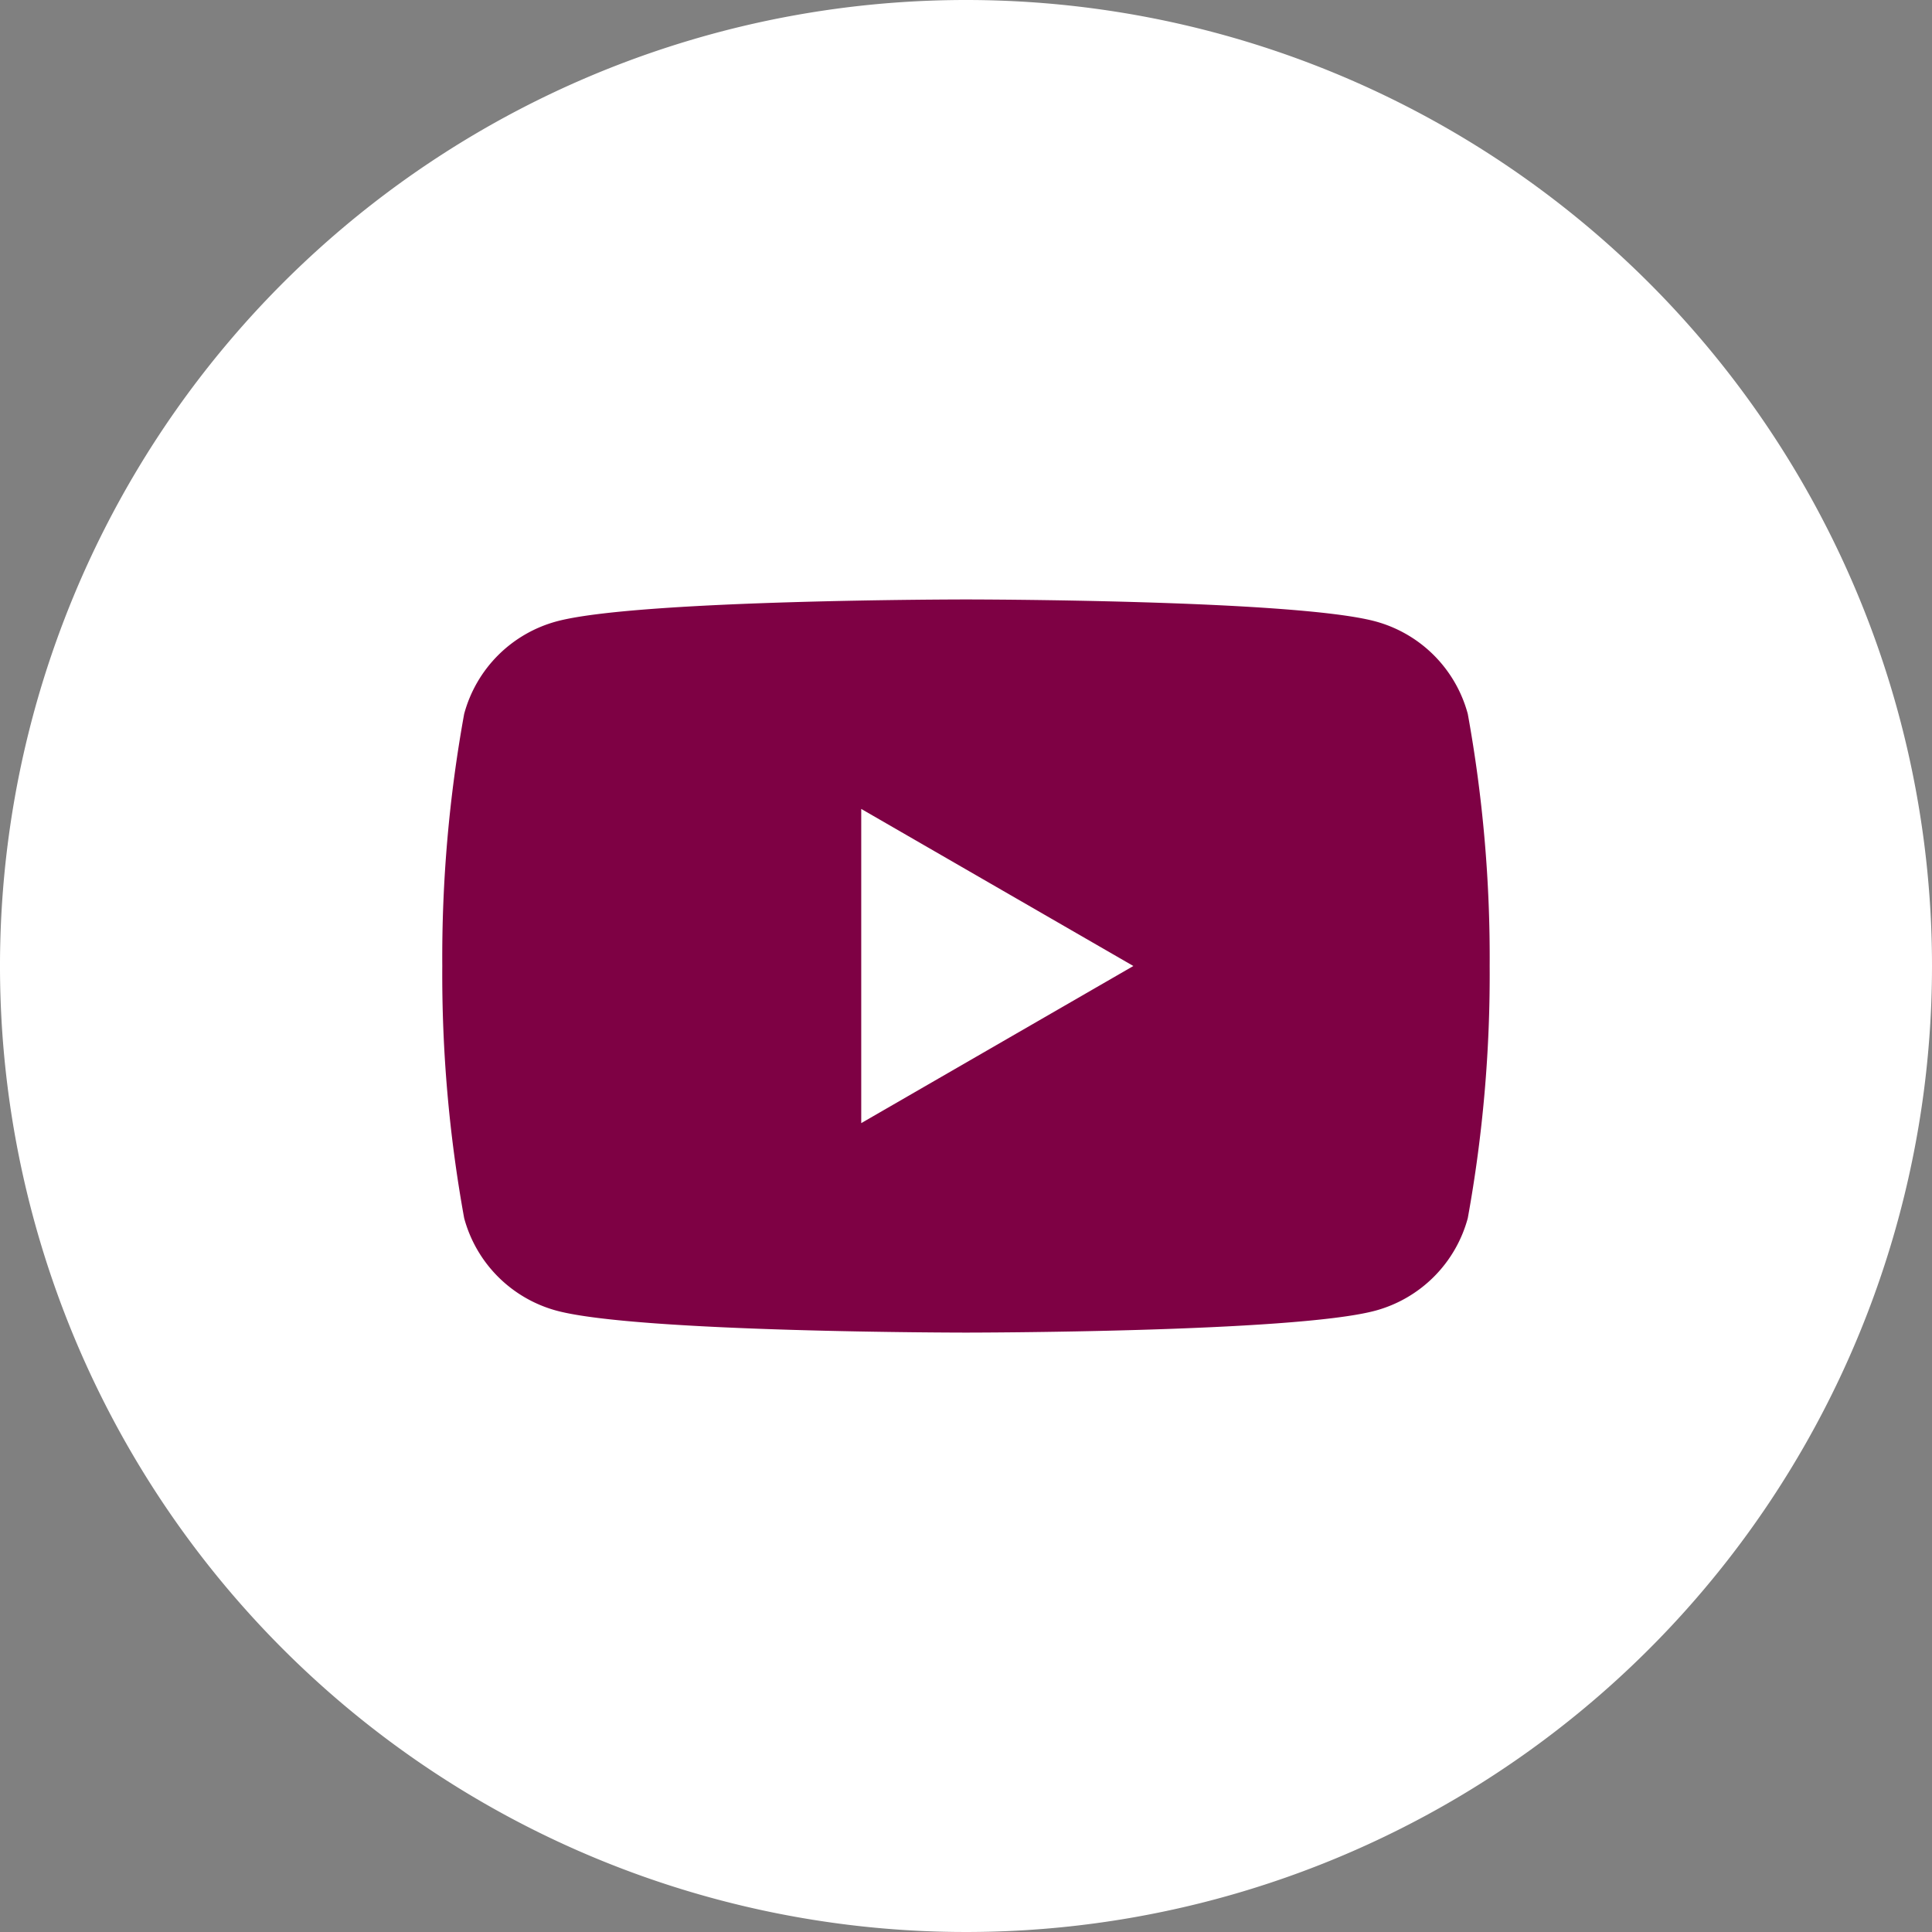 <svg id="btn_youbube" xmlns="http://www.w3.org/2000/svg" xmlns:xlink="http://www.w3.org/1999/xlink" width="40" height="40" viewBox="0 0 40 40">
  <rect x="0" y="0" width="40" height="40" fill="#808080" stroke="none"/>
  <defs>
    <clipPath id="clip-path">
      <rect id="長方形_450" data-name="長方形 450" width="40" height="40" fill="none"/>
    </clipPath>
  </defs>
  <g id="グループ_694" data-name="グループ 694" clip-path="url(#clip-path)">
    <path id="パス_1128" data-name="パス 1128" d="M40,20A20,20,0,1,1,20,0,20,20,0,0,1,40,20" fill="#fff"/>
    <path id="パス_1129" data-name="パス 1129" d="M30.389,14.781a2.716,2.716,0,0,0-1.917-1.917C26.781,12.411,20,12.411,20,12.411s-6.781,0-8.472.453A2.716,2.716,0,0,0,9.61,14.781,28.223,28.223,0,0,0,9.157,20a28.232,28.232,0,0,0,.453,5.22,2.718,2.718,0,0,0,1.917,1.917c1.691.453,8.472.453,8.472.453s6.782,0,8.473-.453a2.718,2.718,0,0,0,1.917-1.917A28.232,28.232,0,0,0,30.842,20a28.223,28.223,0,0,0-.453-5.219M17.831,23.253V16.748L23.465,20Z" fill="#7e0144"/>
  </g>
</svg>
